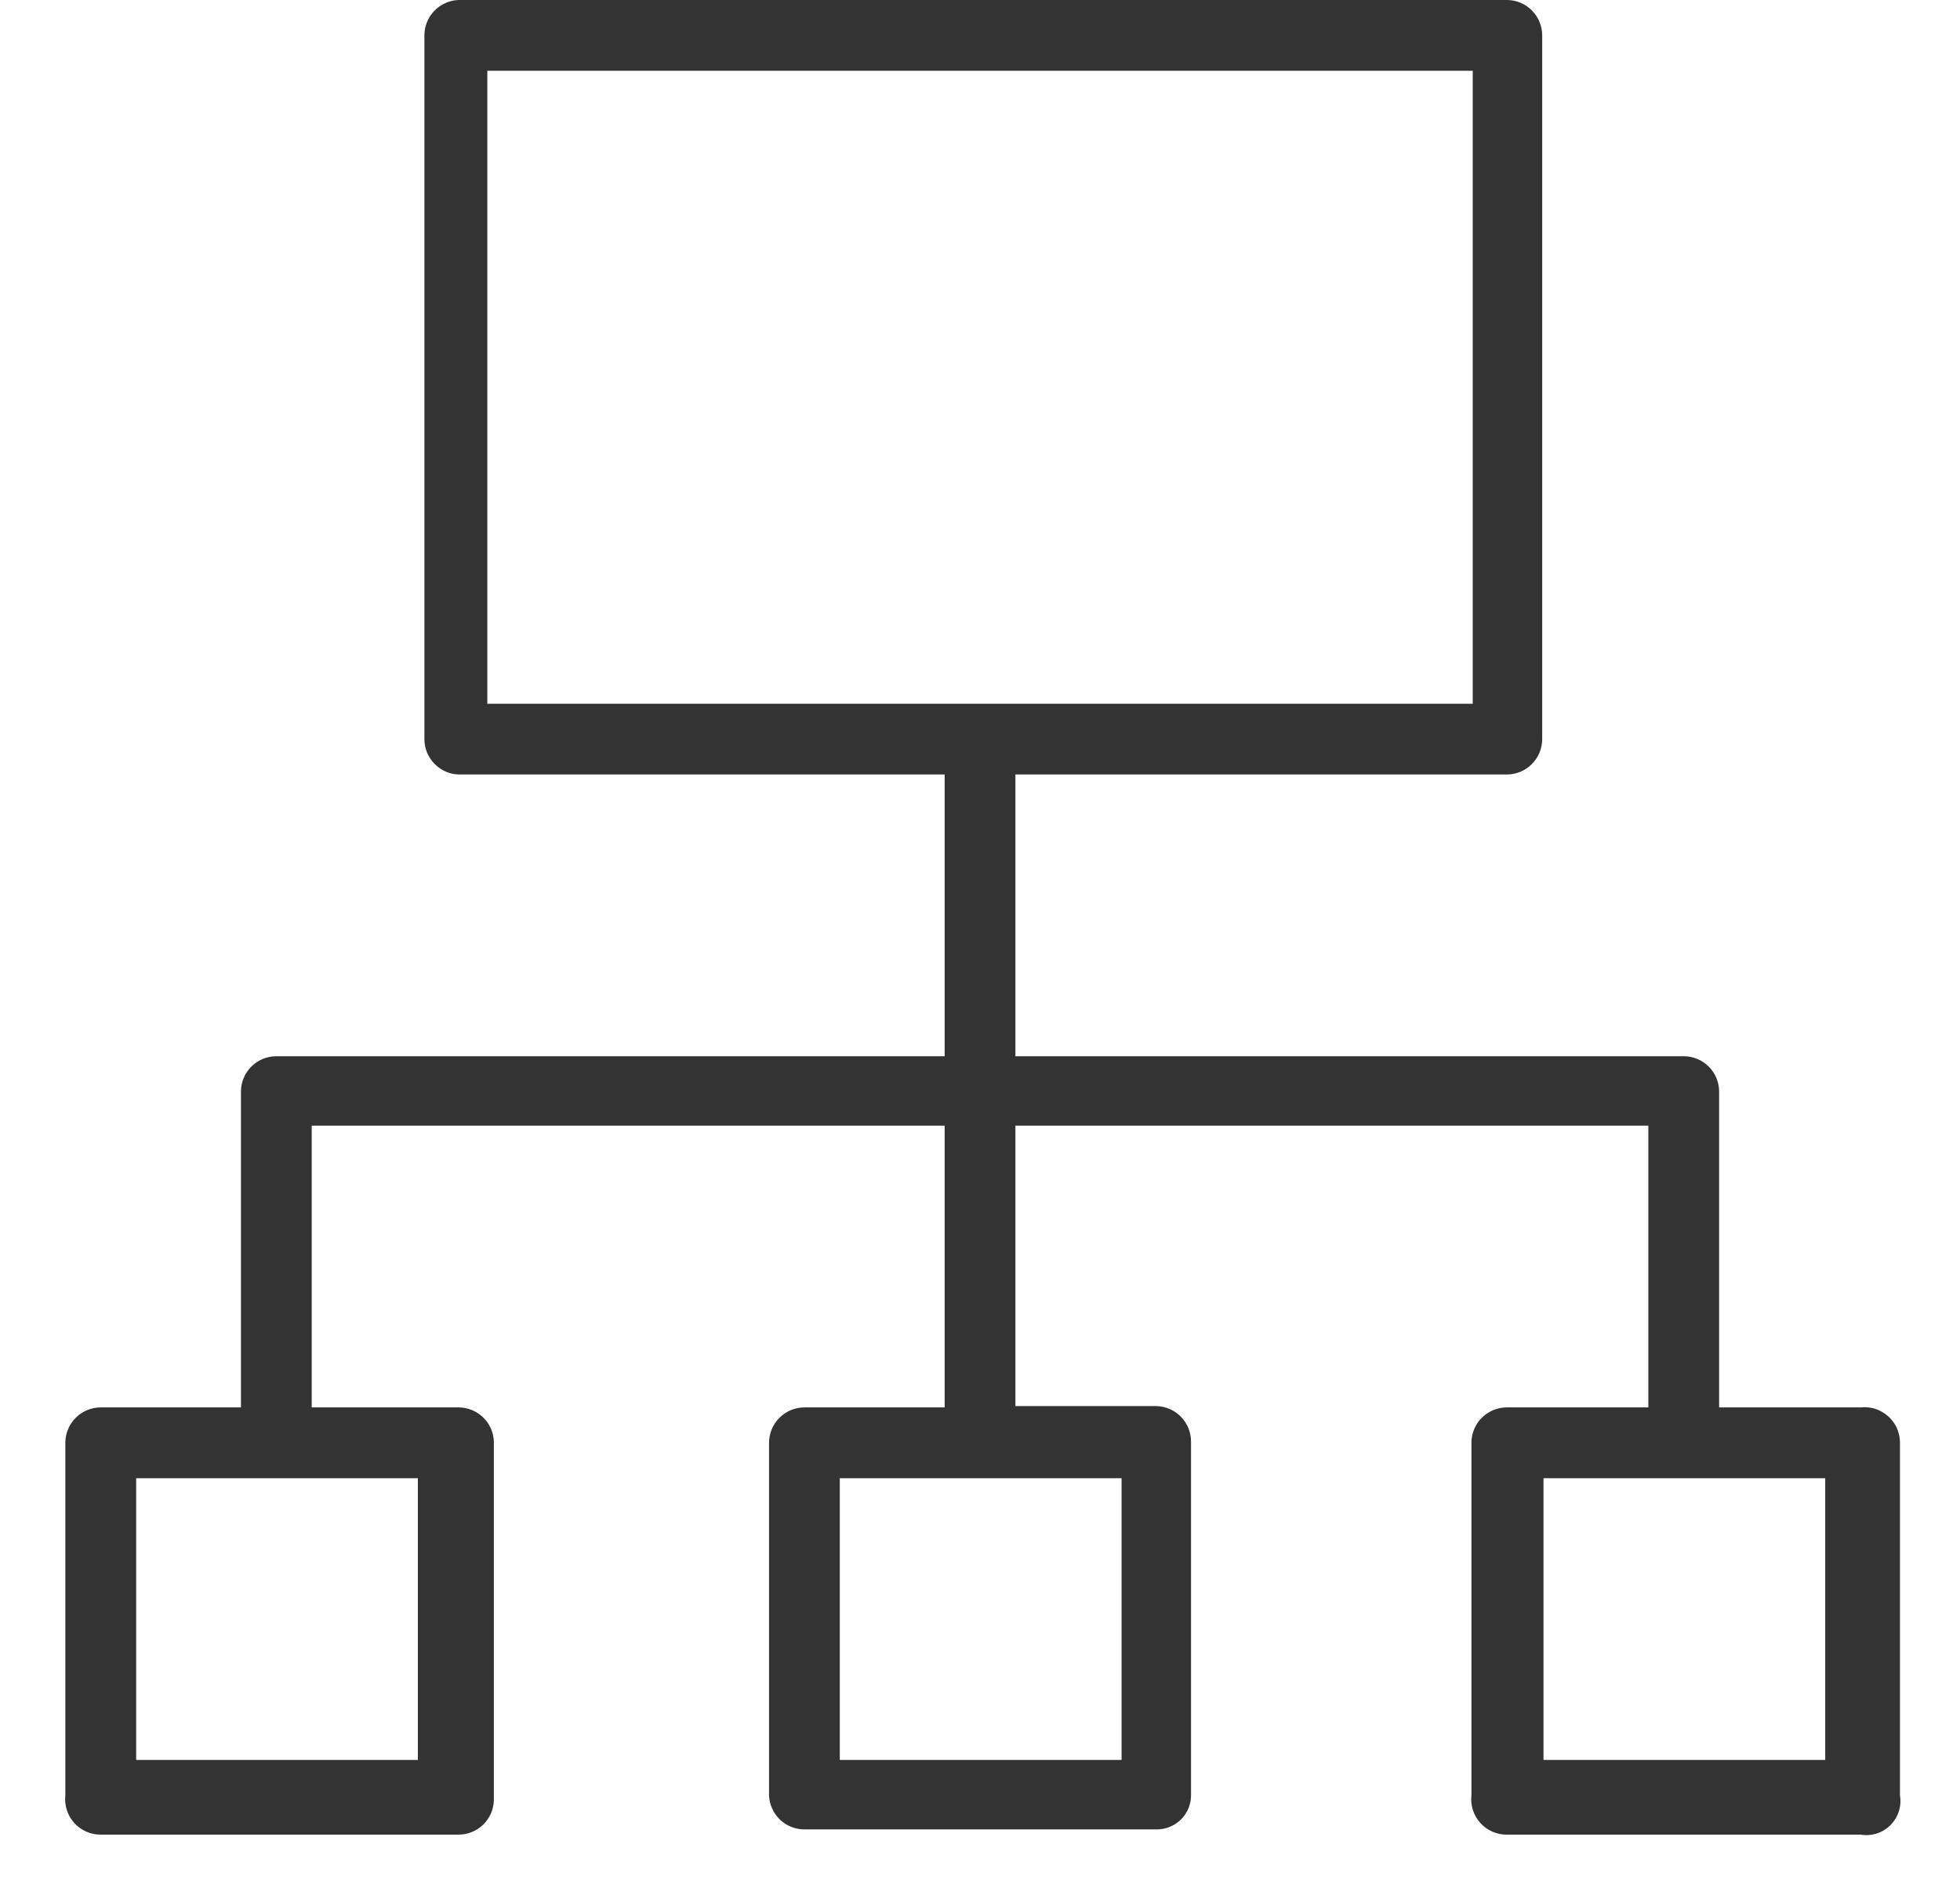 <svg width="30" height="29" viewBox="0 0 30 29" fill="none" xmlns="http://www.w3.org/2000/svg">
<path d="M28.479 21.541H26.313V16.708C26.313 16.564 26.256 16.426 26.154 16.325C26.053 16.223 25.915 16.166 25.771 16.166H15.542V11.854H23.064C23.207 11.854 23.345 11.797 23.446 11.695C23.548 11.594 23.605 11.456 23.605 11.312V0.542C23.605 0.398 23.548 0.26 23.446 0.159C23.345 0.057 23.207 0 23.064 0H7.018C6.877 0.005 6.745 0.065 6.648 0.166C6.55 0.267 6.496 0.401 6.496 0.542V11.312C6.496 11.453 6.55 11.587 6.648 11.688C6.745 11.789 6.877 11.849 7.018 11.854H14.459V16.166H4.23C4.086 16.166 3.948 16.223 3.847 16.325C3.745 16.426 3.688 16.564 3.688 16.708V21.541H1.542C1.402 21.541 1.267 21.596 1.166 21.693C1.065 21.79 1.006 21.923 1 22.063V27.479C0.992 27.555 1 27.631 1.023 27.704C1.046 27.777 1.085 27.844 1.136 27.901C1.187 27.958 1.25 28.003 1.32 28.034C1.39 28.065 1.466 28.081 1.542 28.08H7.018C7.158 28.08 7.293 28.026 7.394 27.929C7.495 27.831 7.554 27.699 7.559 27.559V22.063C7.554 21.923 7.495 21.79 7.394 21.693C7.293 21.596 7.158 21.541 7.018 21.541H4.771V17.229H14.459V21.541H12.313C12.169 21.541 12.031 21.599 11.93 21.7C11.828 21.802 11.771 21.939 11.771 22.083V27.479C11.776 27.619 11.836 27.751 11.937 27.849C12.038 27.946 12.172 28 12.313 28H17.708C17.846 28 17.979 27.945 18.077 27.847C18.175 27.75 18.23 27.617 18.23 27.479V22.063C18.23 21.923 18.175 21.788 18.078 21.687C17.981 21.586 17.848 21.527 17.708 21.521H15.542V17.229H25.23V21.541H23.064C22.92 21.541 22.782 21.599 22.68 21.7C22.579 21.802 22.522 21.939 22.522 22.083V27.479C22.513 27.555 22.521 27.631 22.544 27.704C22.568 27.777 22.606 27.844 22.658 27.901C22.709 27.958 22.771 28.003 22.841 28.034C22.911 28.065 22.987 28.081 23.064 28.08H28.479C28.561 28.094 28.645 28.088 28.725 28.063C28.804 28.038 28.876 27.994 28.935 27.935C28.994 27.876 29.038 27.804 29.064 27.724C29.089 27.645 29.095 27.561 29.081 27.479V22.063C29.078 21.988 29.061 21.915 29.029 21.847C28.996 21.78 28.951 21.72 28.894 21.671C28.837 21.622 28.771 21.585 28.7 21.562C28.628 21.54 28.553 21.533 28.479 21.541ZM7.459 1.083H22.542V10.771H7.459V1.083ZM6.396 26.937H2.084V22.625H6.396V26.937ZM17.167 26.937H12.854V22.625H17.167V26.937ZM27.937 26.937H23.625V22.625H27.937V26.937Z" fill="#333333"/>
</svg>
